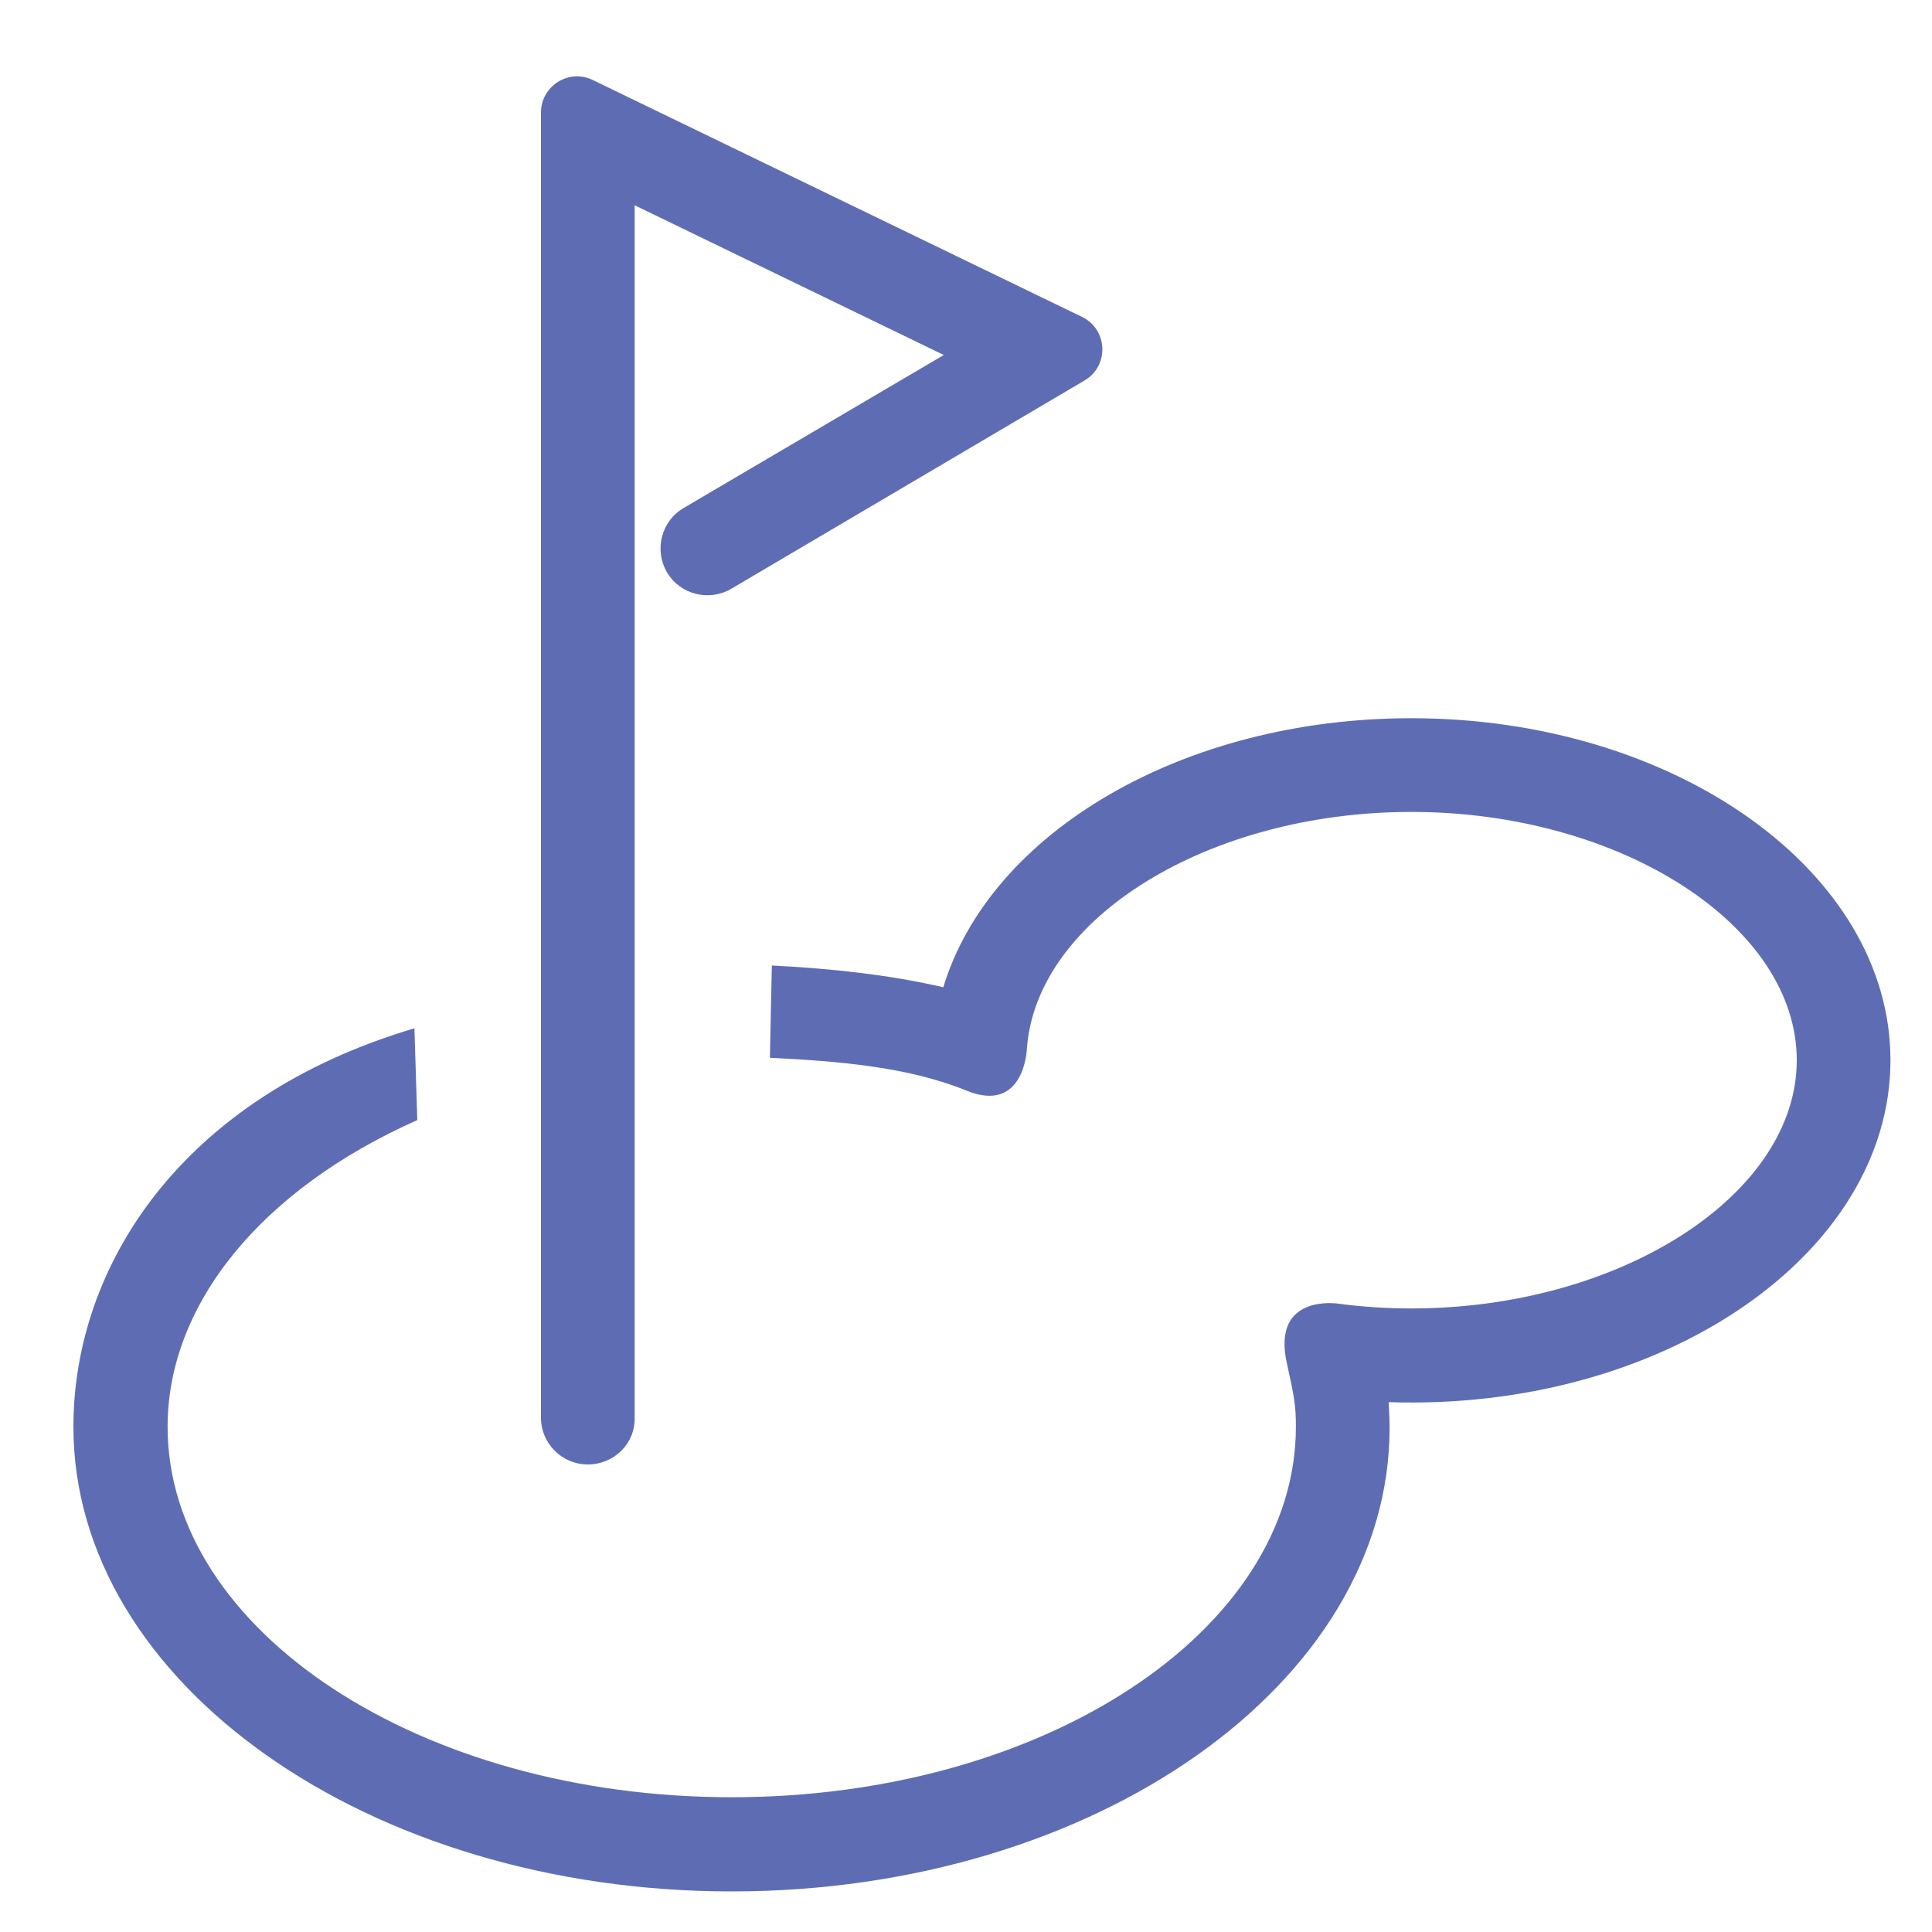 <?xml version="1.0" encoding="utf-8"?>
<!-- Generator: Adobe Illustrator 27.5.0, SVG Export Plug-In . SVG Version: 6.00 Build 0)  -->
<svg version="1.1" xmlns="http://www.w3.org/2000/svg" xmlns:xlink="http://www.w3.org/1999/xlink" x="0px" y="0px"
	 viewBox="0 0 40 40" style="enable-background:new 0 0 40 40;" xml:space="preserve">
<style type="text/css">
	.st0{fill:#5E6DB3;}
	.st1{fill:#0A233F;stroke:#0A233F;stroke-width:0.5;stroke-miterlimit:10;}
	.st2{fill:none;stroke:#0A233F;stroke-width:1.5;stroke-miterlimit:10;}
	.st3{fill:none;stroke:#0A233F;stroke-width:1.945;stroke-miterlimit:10;}
	.st4{fill:none;stroke:#0A233F;stroke-width:1.945;stroke-linecap:round;stroke-miterlimit:10;}
	.st5{fill:none;stroke:#0A233F;stroke-width:2.165;stroke-linecap:round;stroke-miterlimit:10;}
	.st6{fill:none;stroke:#0A233F;stroke-width:2.198;stroke-linecap:round;stroke-miterlimit:10;}
	.st7{fill:none;stroke:#0A233F;stroke-miterlimit:10;}
	.st8{fill:none;stroke:#0A233F;stroke-width:2;stroke-miterlimit:10;}
	.st9{fill:none;stroke:#0A233F;stroke-linecap:round;stroke-miterlimit:10;}
	.st10{fill:none;stroke:#0A233F;stroke-width:1.16;stroke-linecap:round;stroke-miterlimit:10;}
</style>
<g id="white_background">
</g>
<g id="white_shield_mask">
</g>
<g id="Layer_1">
	<g>
		<path class="st0" d="M15.15,39.16c-7.51,0-13.63-4.31-13.63-9.62c0-3.32,2.23-6.82,7.06-8.25l0.06,1.9
			c-3.24,1.44-5.17,3.82-5.17,6.35c0,4.23,5.24,7.67,11.68,7.67s11.68-3.44,11.68-7.67c0-0.43-0.03-0.61-0.19-1.33
			c-0.31-1.43,1.06-1.22,1.06-1.22c0.53,0.07,1.02,0.1,1.52,0.1c4.32,0,7.98-2.35,7.98-5.14c0-2.79-3.65-5.14-7.98-5.14
			c-4.2,0-7.77,2.2-7.96,4.91c0,0-0.05,1.35-1.25,0.86c-1.2-0.49-2.64-0.61-4.07-0.68l0.04-1.91c1.21,0.06,2.43,0.19,3.55,0.45
			c0.97-3.2,4.95-5.57,9.69-5.57c5.47,0,9.92,3.18,9.92,7.08c0,4.02-4.72,7.27-10.39,7.08c0.01,0.17,0.02,0.35,0.02,0.52
			C28.78,34.85,22.66,39.16,15.15,39.16z"/>
	</g>
	<g>
		<path class="st0" d="M12.17,30.32c-0.54,0-0.97-0.44-0.97-0.97V2.33c0-0.55,0.58-0.92,1.08-0.67L22.4,6.56
			c0.54,0.26,0.57,1.02,0.05,1.32l-7.31,4.31c-0.46,0.27-1.06,0.12-1.33-0.34c-0.27-0.46-0.12-1.06,0.34-1.33l5.39-3.17l-6.4-3.1
			v25.11C13.15,29.89,12.71,30.32,12.17,30.32z"/>
	</g>
</g>
</svg>
